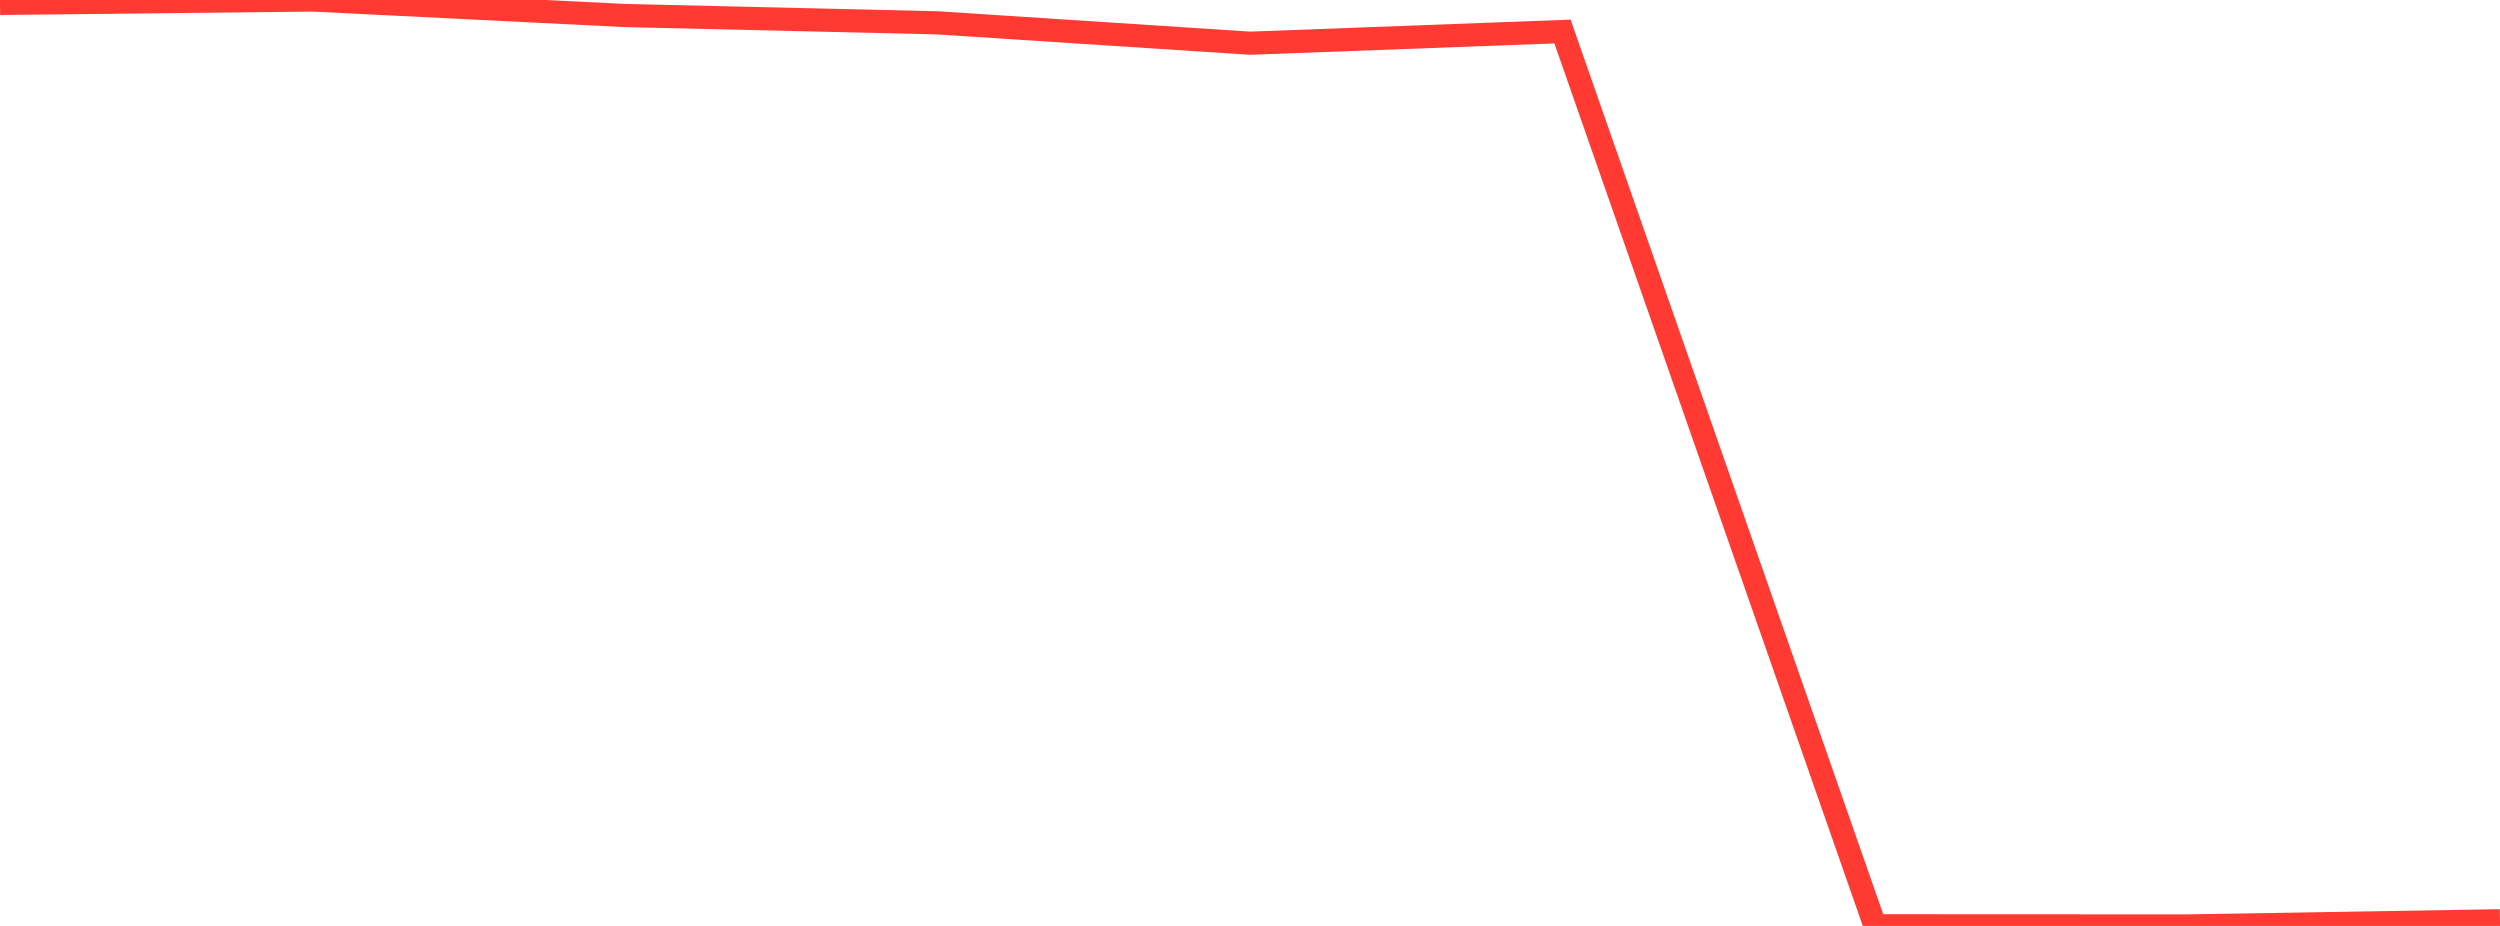 <?xml version="1.0" standalone="no"?>
<!DOCTYPE svg PUBLIC "-//W3C//DTD SVG 1.1//EN" "http://www.w3.org/Graphics/SVG/1.1/DTD/svg11.dtd">

<svg width="135" height="50" viewBox="0 0 135 50" preserveAspectRatio="none" 
  xmlns="http://www.w3.org/2000/svg"
  xmlns:xlink="http://www.w3.org/1999/xlink">


<polyline points="0.0, 0.185 16.875, 0.0 33.75, 0.839 50.625, 1.233 67.5, 2.333 84.375, 1.702 101.25, 49.992 118.125, 50.0 135.0, 49.721" fill="none" stroke="#ff3a33" stroke-width="1.25"/>

</svg>